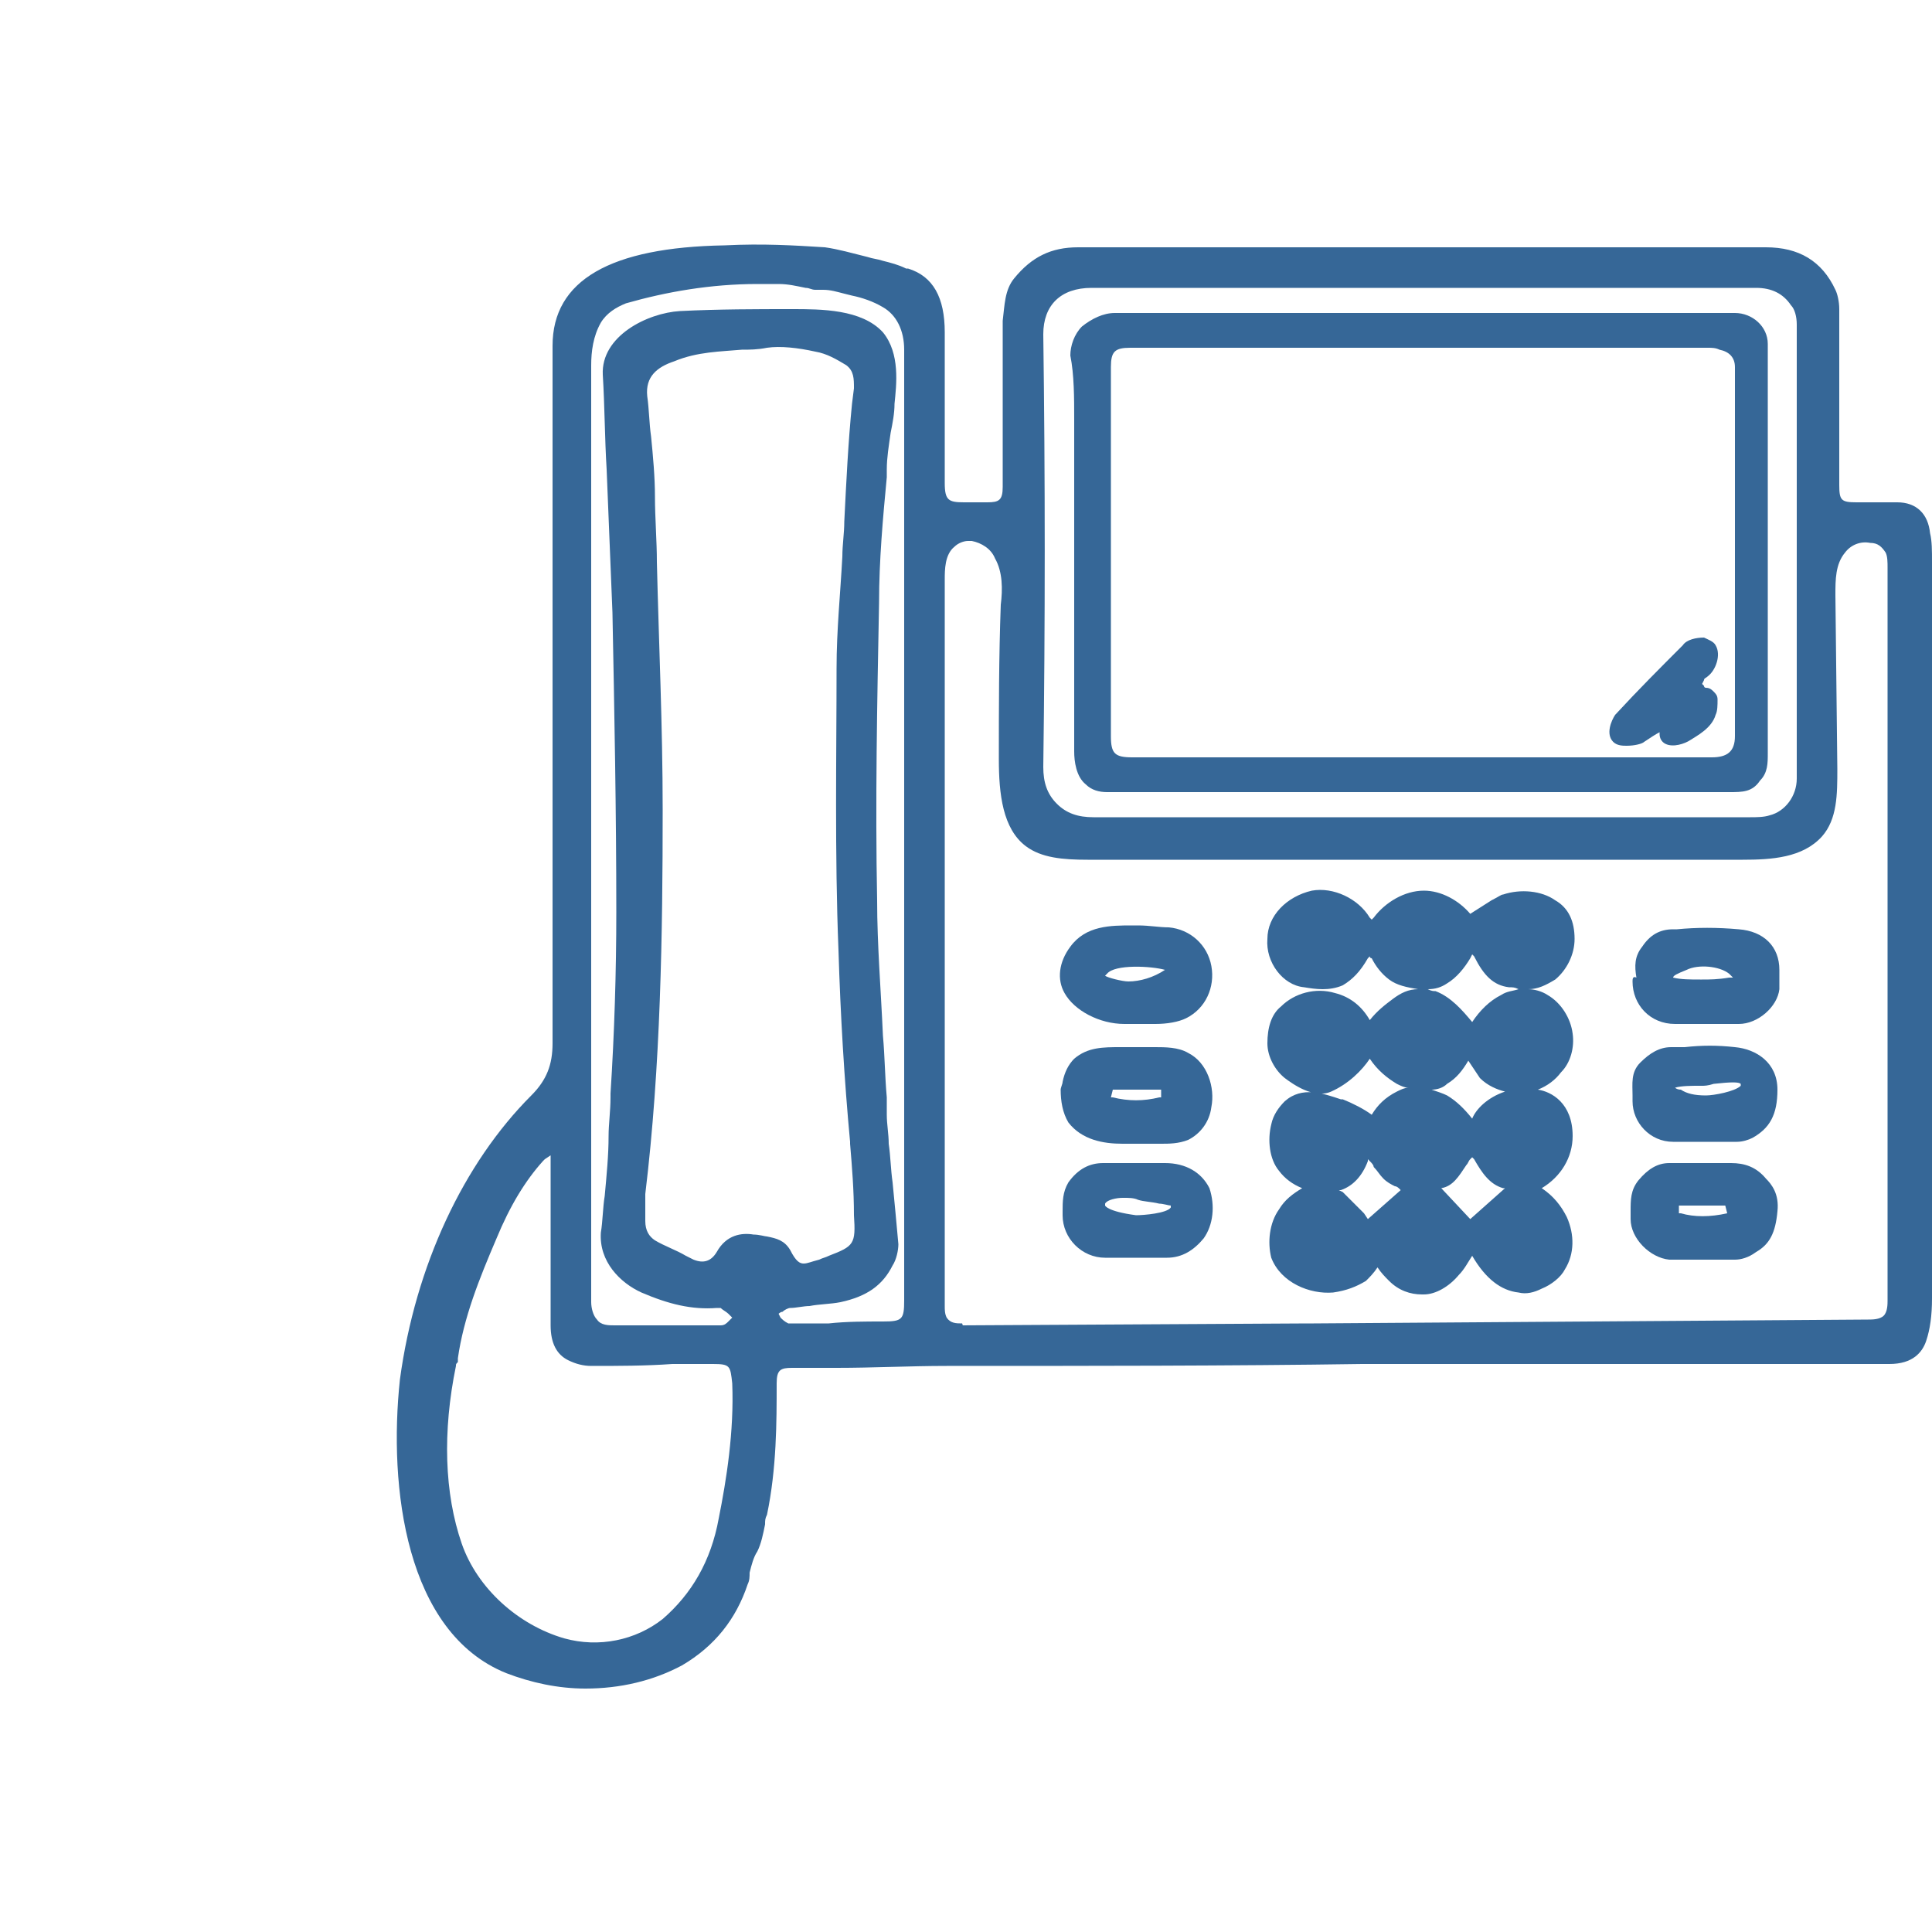 <svg xmlns="http://www.w3.org/2000/svg" xmlns:xlink="http://www.w3.org/1999/xlink" id="Layer_1" x="0px" y="0px" viewBox="0 0 100 100" style="enable-background:new 0 0 100 100;" xml:space="preserve"><style type="text/css">	.st0{fill:#366797;}</style><g>	<path class="st0" d="M100,31.9v-2.8c0-0.6,0-1.1-0.1-1.5c-0.1-1-0.7-1.6-1.7-1.6c-0.3,0-0.7,0-1,0h-1.1c-0.8,0-0.9-0.1-0.9-0.9  v-2.4c0-2.2,0-4.5,0-6.7c0-0.4-0.1-0.8-0.2-1c-0.7-1.5-1.9-2.2-3.6-2.2c-3.5,0-7,0-10.5,0h-4.1h-5.2c-5.2,0-10.5,0-15.8,0  c-1.4,0-2.4,0.5-3.3,1.6C52,15,52,15.8,51.9,16.6c0,2,0,4,0,5.9c0,0.9,0,1.8,0,2.7c0,0.7-0.2,0.8-0.8,0.8c-0.4,0-0.8,0-1.2,0  c-0.8,0-1-0.1-1-1c0-0.8,0-1.6,0-2.4c0-1.8,0-3.6,0-5.4s-0.6-2.9-1.9-3.3h-0.1c-0.4-0.2-0.8-0.3-1.2-0.4c-0.3-0.1-0.5-0.1-0.8-0.2  c-0.8-0.2-1.5-0.4-2.2-0.5c-1.6-0.1-3.2-0.2-5.2-0.1c-5.9,0.1-8.9,1.8-8.9,5.2c0,4.8,0,9.7,0,14.5c0,7.2,0,14.4,0,21.6  c0,1.1-0.3,1.9-1.1,2.7c-3.5,3.5-6,8.8-6.8,14.7C20.1,77,21,84.5,26.2,86.6c1.3,0.5,2.7,0.8,4.1,0.8c1.8,0,3.5-0.4,5-1.2  c1.7-1,2.8-2.4,3.4-4.2c0.1-0.2,0.1-0.4,0.1-0.6c0.1-0.4,0.2-0.8,0.4-1.1c0.2-0.4,0.3-0.9,0.4-1.4c0-0.2,0-0.3,0.1-0.5  c0.5-2.4,0.5-4.8,0.5-6.8c0-0.7,0.2-0.8,0.8-0.8c0.8,0,1.6,0,2.3,0c1.9,0,3.8-0.1,5.7-0.1c7.2,0,14.8,0,21.5-0.1h2.8  c3.7,0,7.3,0,11,0c2.3,0,4.5,0,6.8,0c2.2,0,4.5,0,6.7,0c1.2,0,1.7-0.6,1.9-1.2c0.2-0.6,0.3-1.3,0.3-2.2C100,55.3,100,43.6,100,31.9  z M49.9,68.8l-0.1-0.3c-0.3,0-0.6,0-0.8-0.3c-0.1-0.2-0.1-0.4-0.1-0.6V30c0-0.5,0-1.3,0.5-1.7c0.2-0.2,0.5-0.3,0.7-0.3  c0.1,0,0.2,0,0.2,0c0.5,0.1,1,0.4,1.2,0.9c0.4,0.7,0.4,1.6,0.3,2.4c-0.1,2.7-0.1,5.4-0.1,8c0,1.8,0.2,3.6,1.4,4.5  c0.8,0.6,1.9,0.7,3.2,0.7h33.9c1.5,0,3.1-0.1,4.1-1.2c0.8-0.9,0.8-2.2,0.8-3.5l-0.1-9c0-0.8,0-1.6,0.5-2.2c0.3-0.4,0.8-0.6,1.3-0.5  c0.4,0,0.6,0.2,0.8,0.5c0.1,0.2,0.1,0.5,0.1,0.8v37.9c0,0.2,0,0.6-0.2,0.8c-0.2,0.2-0.6,0.2-0.8,0.2L68,68.5l0,0  c-0.1,0-0.2,0-0.3,0l-17.9,0.1L49.9,68.8L49.9,68.8z M54,17.3c0-1.5,0.9-2.4,2.5-2.4c2.6,0,5.2,0,7.9,0c1.5,0,3.1,0,4.7,0h10.1  c3.9,0,7.8,0,11.7,0c0.8,0,1.4,0.3,1.8,0.9c0.2,0.2,0.3,0.6,0.3,1c0,5.3,0,10.6,0,16v7.5c0,0.9-0.6,1.7-1.4,1.9  c-0.3,0.1-0.7,0.1-1,0.1c-4.2,0-8.4,0-12.6,0c-7.1,0-14.2,0-21.4,0c-0.8,0-1.4-0.2-1.9-0.7S54,40.5,54,39.7  C54.1,32.3,54.1,24.7,54,17.3z M37.1,64.8c-0.3,0.5-0.7,0.6-1.2,0.4L35.5,65c-0.5-0.3-1.1-0.5-1.6-0.8c-0.3-0.2-0.5-0.5-0.5-1  c0-0.3,0-0.7,0-1c0-0.1,0-0.3,0-0.4l0,0c0.8-6.6,0.9-13.5,0.9-19.9c0-4.3-0.2-8.6-0.3-12.8c0-1.1-0.1-2.3-0.1-3.4  c0-1-0.1-2.1-0.2-3.1c-0.1-0.7-0.1-1.4-0.2-2.1c-0.1-1,0.5-1.5,1.4-1.8c1.2-0.5,2.4-0.5,3.5-0.6c0.4,0,0.8,0,1.3-0.1  c0.7-0.1,1.6,0,2.5,0.2c0.6,0.1,1.1,0.4,1.6,0.7c0.4,0.3,0.4,0.7,0.4,1.2l-0.1,0.8c-0.2,2-0.3,4.1-0.4,6.1c0,0.6-0.1,1.2-0.1,1.8  c-0.1,1.9-0.3,3.8-0.3,5.8c0,4.4-0.1,9.6,0.1,14.6c0.1,3.3,0.3,6.7,0.6,9.9v0.1c0.1,1.2,0.2,2.4,0.2,3.7c0.1,1.5,0,1.6-1.3,2.1  c-0.2,0.1-0.3,0.1-0.5,0.2c-0.4,0.1-0.6,0.2-0.8,0.2c-0.2,0-0.4-0.1-0.7-0.7c-0.3-0.5-0.7-0.6-1.2-0.7c-0.1,0-0.4-0.1-0.7-0.1  C38.4,63.8,37.6,63.9,37.1,64.8z M40.3,68c0,0,0.1-0.1,0.2-0.1c0.1-0.1,0.3-0.2,0.4-0.2c0.3,0,0.7-0.1,1-0.1  c0.5-0.1,1.1-0.1,1.6-0.2c1.4-0.3,2.2-0.9,2.7-1.9c0.2-0.3,0.3-0.8,0.3-1.1c-0.1-1.1-0.2-2.2-0.3-3.2c-0.1-0.7-0.1-1.3-0.2-2  c0-0.5-0.1-1-0.1-1.5c0-0.3,0-0.6,0-0.9c-0.1-1.1-0.1-2.1-0.2-3.2c-0.1-2.3-0.3-4.7-0.3-7c-0.1-5.1,0-10.2,0.1-15.4  c0-2.2,0.2-4.4,0.4-6.5v-0.4c0-0.6,0.1-1.2,0.2-1.9c0.1-0.5,0.2-1,0.2-1.5c0.1-1,0.3-2.6-0.6-3.7C44.6,16,42.5,16,41,16  c-1.8,0-3.8,0-5.8,0.1c-1.7,0.1-4.1,1.3-4,3.3c0.1,1.6,0.1,3.3,0.2,4.9c0.1,2.4,0.2,4.9,0.3,7.4c0.1,5.1,0.2,10.3,0.2,15.5  c0,3.1-0.1,6.3-0.3,9.4v0.2c0,0.7-0.1,1.4-0.1,2c0,1-0.1,2-0.2,3.1c-0.1,0.6-0.1,1.3-0.2,1.9c-0.1,1.5,1,2.6,2.1,3.1  c1.4,0.6,2.6,0.9,3.9,0.8c0.1,0,0.1,0,0.2,0c0.1,0.1,0.3,0.2,0.4,0.3l0.2,0.2l-0.1,0.1l-0.1,0.1c-0.1,0.1-0.2,0.2-0.4,0.2  c-0.4,0-0.7,0-1.1,0h-0.1c-0.1,0-0.3,0-0.4,0h-1.4c-0.8,0-1.6,0-2.5,0c-0.3,0-0.7,0-0.9-0.3c-0.2-0.2-0.3-0.6-0.3-0.9v-5.5  c0-5.7,0-11.3,0-17c0-5.2,0-10.4,0-15.6v-1c0-3.1,0-6.3,0-9.4c0-0.7,0.1-1.5,0.5-2.2c0.3-0.5,0.8-0.8,1.3-1c2.1-0.6,4.4-1,6.8-1  c0.4,0,0.7,0,1.1,0c0.5,0,0.9,0.1,1.4,0.2c0.2,0,0.3,0.1,0.5,0.1c0.1,0,0.2,0,0.3,0h0.1c0.4,0,0.7,0.1,1.1,0.2l0.4,0.1  c0.5,0.1,1.1,0.3,1.6,0.6c0.7,0.4,1.1,1.2,1.1,2.2c0,2.6,0,5.3,0,7.9v41.3c0,1-0.1,1.1-1.1,1.1c-0.9,0-1.9,0-2.8,0.1h-1.4  c0,0-0.1,0-0.2,0c-0.2,0-0.3,0-0.5,0c-0.2-0.1-0.3-0.2-0.4-0.3L40.3,68l-0.1,0L40.3,68z M23.6,70.7c0-0.1,0-0.1,0.1-0.2  c0,0,0-0.1,0-0.2c0.3-2.1,1.1-4.1,2-6.2c0.7-1.7,1.5-3,2.4-4l0.1-0.1l0.3-0.2V63c0,1.9,0,3.7,0,5.6c0,0.9,0.3,1.5,0.9,1.8  c0.4,0.2,0.8,0.3,1.2,0.3c1.4,0,2.8,0,4.2-0.1c0.7,0,1.4,0,2.1,0c0.9,0,0.9,0.1,1,1c0.1,2.5-0.3,5-0.7,7c-0.4,2.2-1.4,3.9-2.9,5.2  c-1.4,1.1-3.3,1.5-5.1,1c-2.4-0.7-4.5-2.6-5.3-4.9C23,77.3,22.9,74.1,23.6,70.7z M23.4,70.4L23.4,70.4L23.4,70.4L23.4,70.4z"></path>	<path class="st0" d="M60.3,60.2c-1.1,0-2.1,0-3.2,0c-0.7,0-1.3,0.3-1.8,1c-0.3,0.5-0.3,1-0.3,1.5v0.2c0,1.2,1,2.2,2.2,2.2  c0.4,0,0.8,0,1.1,0c0.2,0,0.3,0,0.5,0h0.5c0.4,0,0.7,0,1.1,0l0,0c0.8,0,1.4-0.4,1.9-1c0.5-0.7,0.6-1.7,0.3-2.6  C62.2,60.7,61.4,60.2,60.3,60.2z M60,62.3L60,62.3c0.2,0,0.5,0.1,0.6,0.1c0,0,0,0,0,0.1c-0.2,0.3-1.4,0.4-1.8,0.4  c-1.5-0.2-1.6-0.5-1.6-0.5v-0.1c0.1-0.2,0.6-0.3,0.9-0.3h0.1c0.2,0,0.5,0,0.7,0.1C59.2,62.2,59.6,62.2,60,62.3z"></path>	<path class="st0" d="M58.1,59.2c0.4,0,0.8,0,1.1,0s0.6,0,0.9,0c0.4,0,0.9,0,1.4-0.2c0.6-0.3,1.1-0.9,1.2-1.7c0.2-1-0.2-2.3-1.2-2.8  c-0.5-0.3-1.2-0.3-1.7-0.3H58c-0.9,0-1.7,0-2.4,0.6c-0.3,0.3-0.5,0.7-0.6,1.2c0,0.1-0.1,0.3-0.1,0.4l0,0c0,0.6,0.1,1.2,0.4,1.7  C56,59,57.1,59.2,58.1,59.2z M57.6,56.4h2.5v0.4H60c-0.8,0.2-1.6,0.2-2.4,0h-0.1L57.6,56.4z"></path>	<path class="st0" d="M58.2,53c0.1,0,0.2,0,0.2,0c0.2,0,0.4,0,0.6,0c0.3,0,0.5,0,0.8,0c0.6,0,1.2-0.1,1.6-0.3c1-0.5,1.5-1.6,1.3-2.7  c-0.2-1.1-1.1-1.9-2.2-2c-0.5,0-1-0.1-1.6-0.1h-0.3c-1.1,0-2.4,0-3.2,1.1c-0.6,0.8-0.7,1.7-0.3,2.4C55.6,52.3,56.9,53,58.2,53z   M56.9,50.4l0.3,0.1l0,0c0,0,0,0,0.1-0.1c0.4-0.5,2.3-0.4,3-0.2l0,0c-0.6,0.4-1.3,0.6-1.9,0.6c-0.3,0-1.1-0.2-1.2-0.3L56.9,50.4  L56.9,50.4z"></path>	<path class="st0" d="M89.6,60.2c-0.3,0-0.7,0-1,0c-0.1,0-0.3,0-0.4,0h-1.1c-0.2,0-0.5,0-0.7,0c-0.6,0-1.1,0.3-1.6,0.9  c-0.4,0.5-0.4,1-0.4,1.6c0,0.1,0,0.3,0,0.4c0,1,1,2,2,2.1c0.6,0,1.1,0,1.7,0s1.1,0,1.7,0c0.3,0,0.7-0.1,1.1-0.4  c0.7-0.4,1-1,1.1-2.1c0.1-0.9-0.3-1.4-0.6-1.7C90.9,60.4,90.3,60.2,89.6,60.2z M89.4,62.8L89.4,62.8c-0.9,0.2-1.7,0.2-2.4,0h-0.1  v-0.4h2.4L89.4,62.8z"></path>	<path class="st0" d="M84.5,57c0,1.1,0.9,2.1,2.1,2.1c0.3,0,0.6,0,0.9,0h0.7c0.2,0,0.3,0,0.5,0s0.3,0,0.5,0s0.5,0,0.7,0  c0.3,0,0.6-0.1,0.8-0.2c0.9-0.5,1.3-1.2,1.3-2.5c0-1.4-1.1-2.1-2.2-2.2c-0.9-0.1-1.7-0.1-2.6,0c-0.2,0-0.5,0-0.7,0  c-0.6,0-1.1,0.3-1.6,0.8s-0.4,1.1-0.4,1.7C84.5,56.7,84.5,56.9,84.5,57z M86.7,56.3c0.3-0.1,0.9-0.1,1.2-0.1h0.2  c0.1,0,0.3,0,0.6-0.1c0.9-0.1,1.3-0.1,1.4,0v0.1c-0.3,0.3-1.4,0.5-1.8,0.5c-0.6,0-1-0.1-1.3-0.3C86.8,56.4,86.7,56.3,86.7,56.3z"></path>	<path class="st0" d="M84.5,50.8c0,1.2,0.9,2.2,2.2,2.2c0.3,0,0.6,0,1,0h0.6h0.5c0.2,0,0.3,0,0.5,0s0.5,0,0.7,0c1,0,2-0.9,2.1-1.8  l0,0c0-0.3,0-0.5,0-0.8v-0.2c0-1.2-0.8-2-2.1-2.1c-1.1-0.1-2.2-0.1-3.2,0h-0.2c-0.7,0-1.2,0.3-1.6,0.9c-0.4,0.5-0.4,1-0.3,1.6  C84.5,50.5,84.5,50.7,84.5,50.8z M89.5,50.4c0.1,0.1,0.1,0.1,0.2,0.2c-0.1,0-0.1,0-0.2,0c-0.6,0.1-1,0.1-1.4,0.1H88  c-0.5,0-1,0-1.4-0.1l0,0l0,0c0-0.1,0.2-0.2,0.7-0.4C87.9,49.9,89,50,89.5,50.4z"></path>	<path class="st0" d="M55.6,21.7L55.6,21.7c0,0.5,0,0.8,0,1.2c0,1.6,0,3.2,0,4.8c0,3.7,0,7.4,0,11.2c0,0.5,0.1,1.3,0.6,1.7  c0.3,0.3,0.7,0.4,1.1,0.4c0.1,0,0.2,0,0.3,0s0.3,0,0.5,0h0.2h31.2c0.7,0,1.2,0,1.6-0.6c0.4-0.4,0.4-0.9,0.4-1.4c0-4.6,0-9.3,0-13.9  v-4.9c0-0.2,0-0.5,0-0.8c0-0.5,0-1.1,0-1.6c0-0.9-0.8-1.6-1.7-1.6c-0.6,0-1.1,0-1.7,0h-1H77c-6.3,0-12.9,0-19.3,0  c-0.6,0-1.2,0.3-1.7,0.7c-0.4,0.4-0.6,1-0.6,1.5C55.6,19.4,55.6,20.6,55.6,21.7z M55.9,21.7L55.9,21.7L55.9,21.7L55.9,21.7z   M58.5,18c10,0,19.9,0,29.9,0c0.2,0,0.4,0,0.6,0.1c0.5,0.1,0.8,0.4,0.8,0.9c0,4.6,0,9.2,0,13.8v5.3c0,0.8-0.4,1.1-1.2,1.1h-30  c-0.9,0-1.1-0.2-1.1-1.1c0-6.4,0-12.7,0-19.1C57.5,18.2,57.7,18,58.5,18z"></path>	<path class="st0" d="M84.2,38.6c0.4,0,0.8-0.1,0.9-0.2c0.3-0.2,0.6-0.4,0.8-0.5c0,0.1,0,0.1,0,0.1l0,0c0,0.2,0.1,0.4,0.3,0.5  c0.4,0.2,1,0,1.3-0.2s1.1-0.6,1.3-1.3c0.1-0.2,0.1-0.5,0.1-0.8c0-0.2-0.1-0.3-0.2-0.4c-0.1-0.1-0.2-0.2-0.4-0.2c0,0-0.1,0-0.1-0.1  l-0.1-0.1l0.1-0.2c0-0.1,0.1-0.1,0.2-0.2c0.4-0.3,0.7-1.1,0.4-1.6c-0.1-0.2-0.4-0.3-0.6-0.4c-0.4,0-0.9,0.1-1.1,0.4  c-1.2,1.2-2.3,2.3-3.5,3.6c-0.2,0.3-0.5,1-0.1,1.4C83.7,38.6,84,38.6,84.2,38.6z"></path>	<path class="st0" d="M67.5,51.1c0.6,0.1,1.3,0.2,2-0.1c0.5-0.3,0.9-0.7,1.3-1.4l0.1-0.1c0,0.1,0.1,0.1,0.1,0.1l0,0  c0.2,0.4,0.5,0.8,0.9,1.1c0.4,0.3,0.9,0.4,1.5,0.5c-0.5,0-0.9,0.2-1.3,0.5s-0.8,0.6-1.2,1.1c-0.4-0.7-1-1.2-1.8-1.4  c-1-0.3-2.1,0-2.8,0.7c-0.5,0.4-0.7,1.1-0.7,1.9c0,0.7,0.4,1.4,0.9,1.8c0.4,0.3,1.5,1.1,2.4,0.7c0.9-0.4,1.6-1.1,2-1.7  c0.4,0.6,0.9,1,1.4,1.3c0.2,0.1,0.4,0.2,0.6,0.2c-0.2,0-0.4,0.1-0.6,0.2c-0.6,0.3-1,0.7-1.3,1.2c-0.4-0.3-1-0.6-1.5-0.8h-0.1  c-0.9-0.3-2-0.7-2.9,0.1c-0.3,0.3-0.6,0.7-0.7,1.2c-0.2,0.8-0.1,1.8,0.4,2.4c0.3,0.4,0.7,0.7,1.2,0.9c-0.5,0.3-0.9,0.6-1.2,1.1  c-0.5,0.7-0.6,1.7-0.4,2.5c0.5,1.3,2,1.9,3.2,1.8c0.7-0.1,1.2-0.3,1.7-0.6c0.2-0.2,0.4-0.4,0.6-0.7c0.2,0.3,0.4,0.5,0.6,0.7  c0.5,0.5,1.1,0.7,1.7,0.7h0.1c0.6,0,1.3-0.4,1.8-1c0.3-0.3,0.5-0.7,0.7-1c0.7,1.2,1.5,1.8,2.4,1.9c0.4,0.1,0.8,0,1.2-0.2  c0.5-0.2,1-0.6,1.2-1c0.5-0.8,0.5-1.8,0.1-2.7c-0.3-0.6-0.7-1.1-1.3-1.5c1-0.6,1.6-1.6,1.6-2.7c0-1.7-1.1-2.3-1.8-2.4  c0.5-0.2,0.9-0.5,1.2-0.9c0.5-0.5,0.7-1.3,0.6-2c-0.1-0.8-0.6-1.6-1.3-2c-0.3-0.2-0.7-0.3-1-0.3c0.5,0,0.9-0.2,1.4-0.5  c0.6-0.5,1-1.3,1-2.1l0,0c0-0.9-0.3-1.6-1-2c-0.7-0.5-1.8-0.6-2.7-0.3c-0.1,0-0.2,0.1-0.6,0.3c-0.3,0.2-0.8,0.5-1.1,0.7  c-0.6-0.7-1.5-1.2-2.4-1.2c-1,0-2,0.6-2.6,1.4L71,47.6l-0.1-0.1c-0.6-1-1.9-1.6-3-1.4c-1.3,0.3-2.3,1.3-2.3,2.5  C65.5,49.8,66.4,51,67.5,51.1z M70.6,62.8l-1.1-1.1l0,0l-0.2-0.1h0.1c0.6-0.2,1.1-0.7,1.4-1.5V60l0.1,0.1c0.1,0.1,0.2,0.2,0.2,0.3  c0.2,0.2,0.3,0.4,0.5,0.6c0.2,0.2,0.4,0.3,0.6,0.4c0.1,0,0.2,0.1,0.2,0.1l0.1,0.1l-1.7,1.5L70.6,62.8L70.6,62.8L70.6,62.8z   M74.6,61.5c0.6-0.1,0.9-0.6,1.3-1.2c0.1-0.1,0.1-0.2,0.2-0.3l0.1-0.1l0.1,0.1c0.4,0.7,0.8,1.3,1.5,1.5h0.1l-1.8,1.6L74.6,61.5  L74.6,61.5z M76.2,57.9c-0.4-0.5-0.8-0.9-1.3-1.2c-0.2-0.1-0.5-0.2-0.8-0.3c0.3,0,0.6-0.1,0.8-0.3c0.5-0.3,0.8-0.7,1.1-1.2  c0.2,0.3,0.4,0.6,0.6,0.9l0,0c0.4,0.4,0.9,0.6,1.3,0.7C77,56.8,76.4,57.4,76.2,57.9z M77.7,51.5c-0.6,0.3-1.1,0.8-1.5,1.4  c-0.5-0.6-1.1-1.3-1.9-1.6c-0.1,0-0.2,0-0.4-0.1c0.4,0,0.7-0.1,1-0.3c0.5-0.3,0.9-0.8,1.2-1.3l0.1-0.2l0.1,0.1c0.5,1,1,1.5,1.8,1.6  c0.2,0,0.3,0,0.5,0.1C78.3,51.3,78,51.3,77.7,51.5z"></path></g></svg>